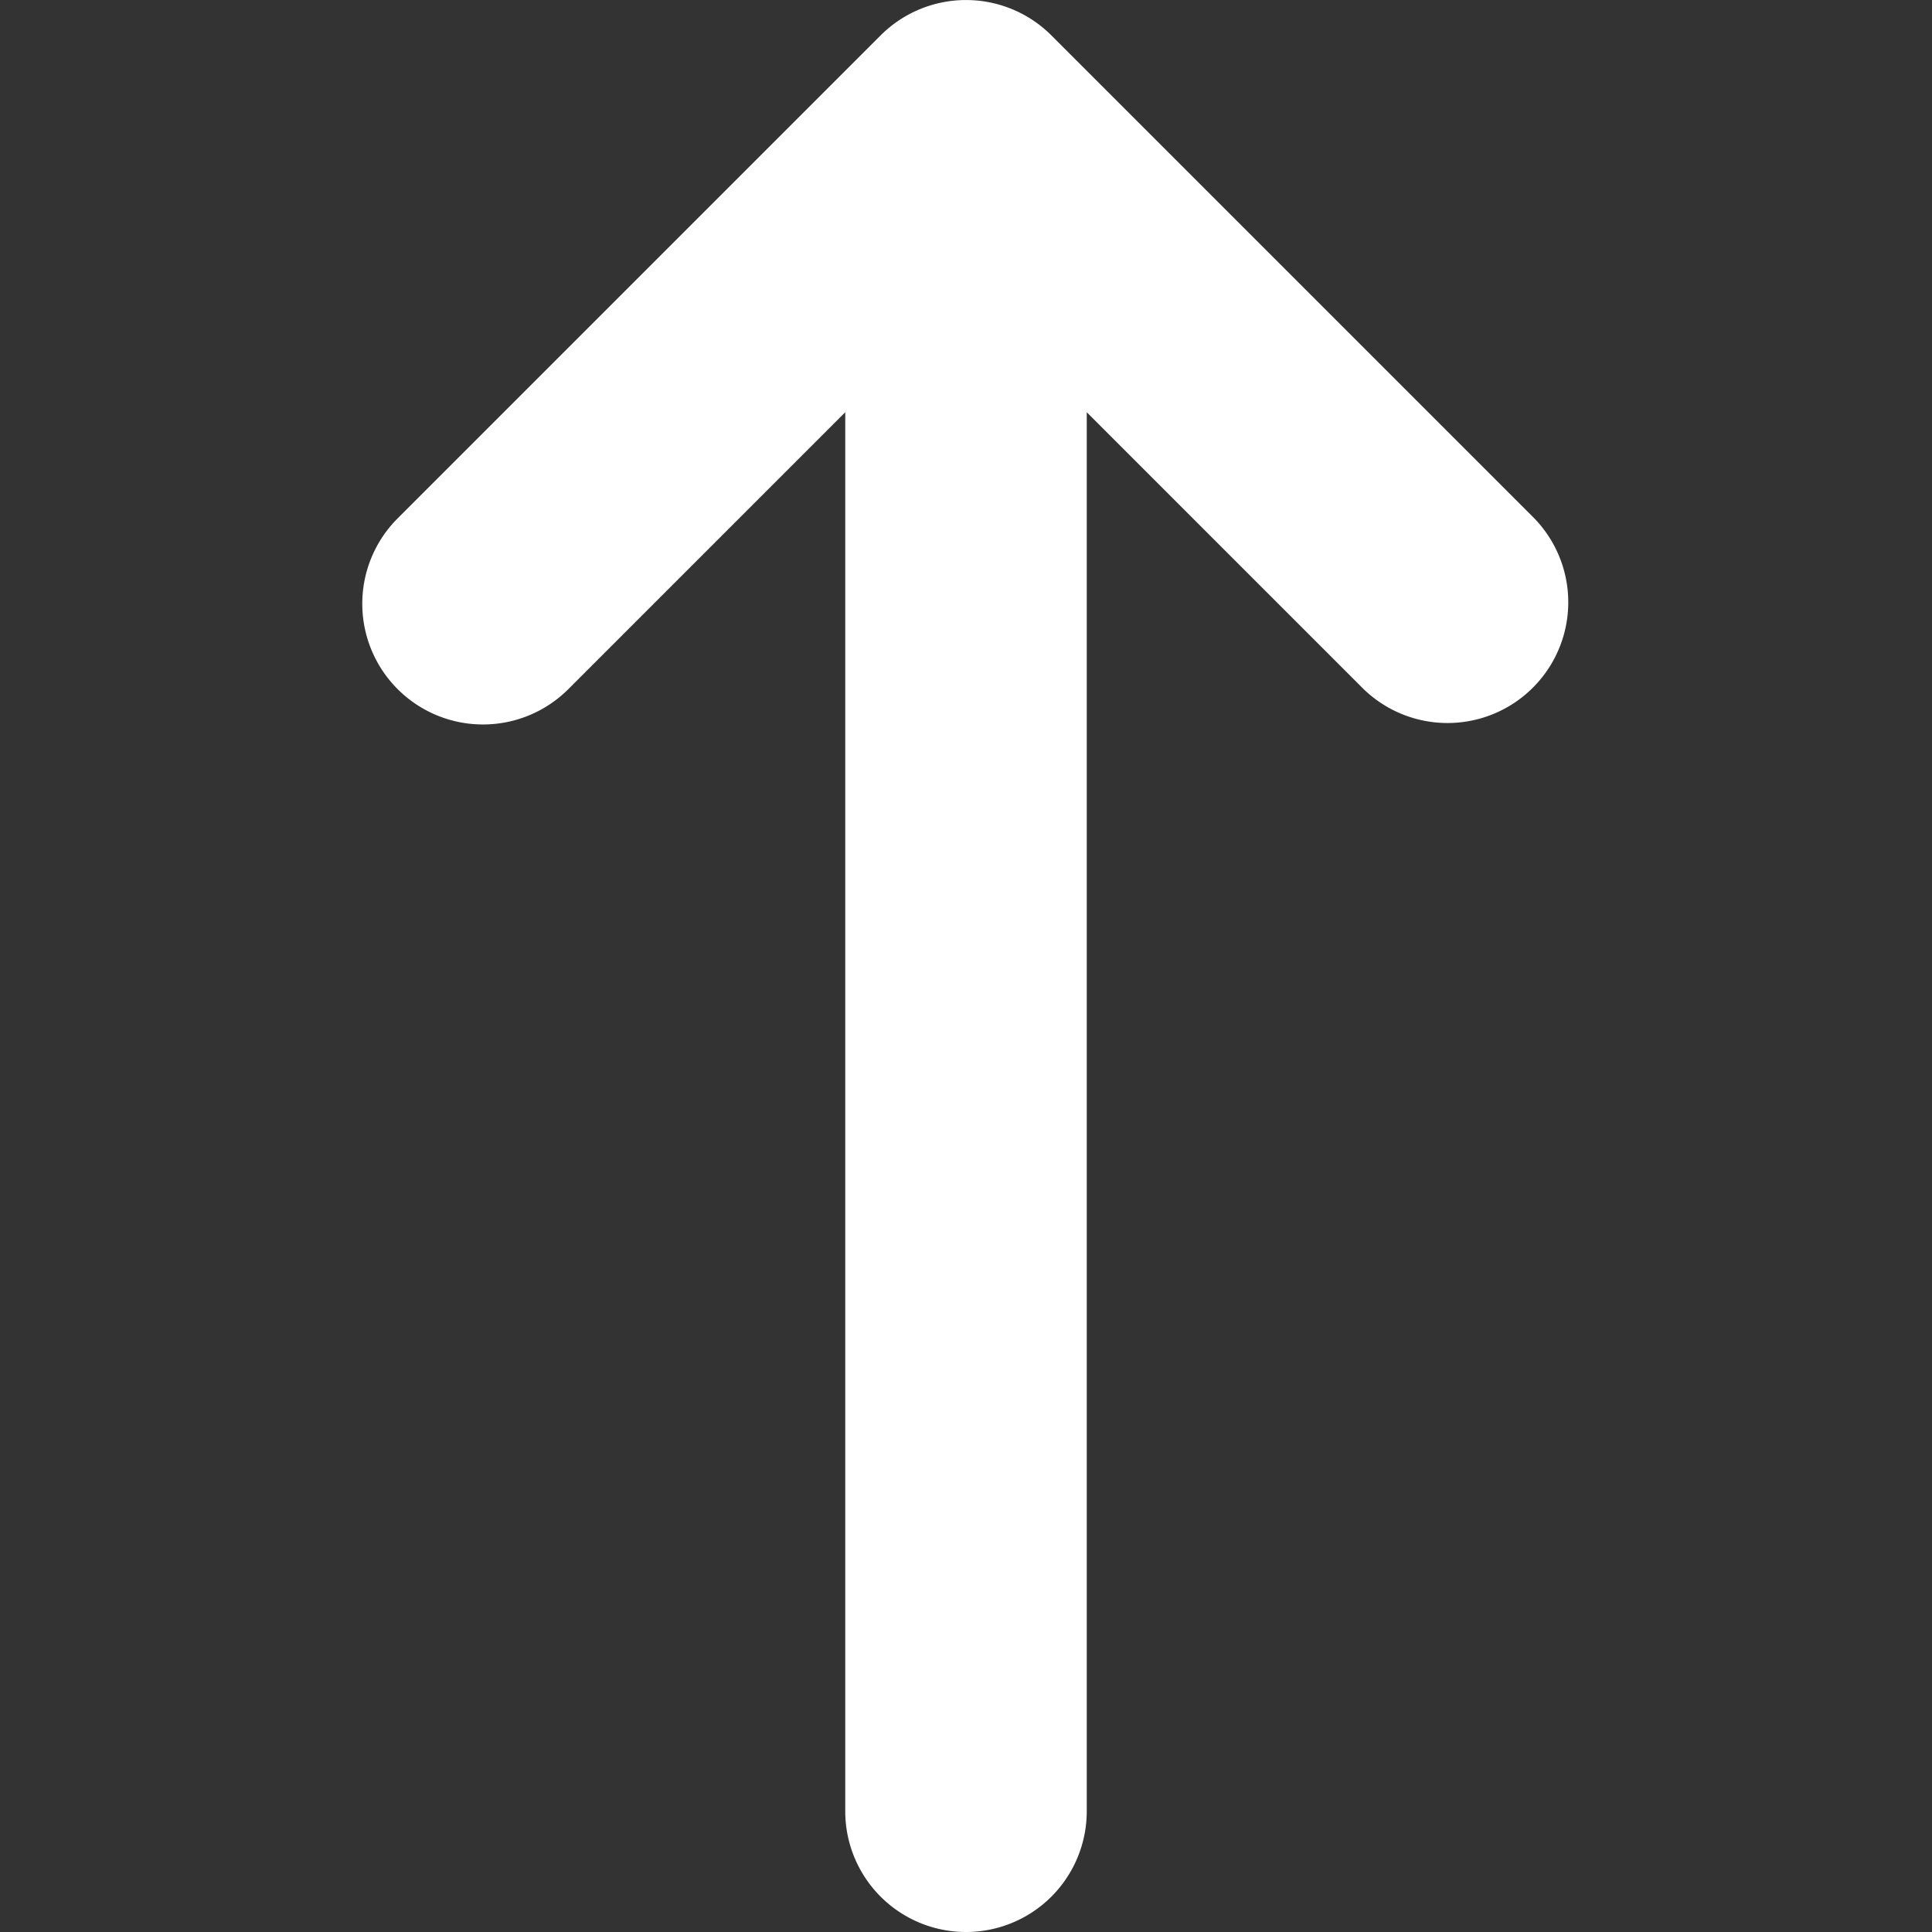 <?xml version="1.0" standalone="no"?><!DOCTYPE svg PUBLIC "-//W3C//DTD SVG 1.1//EN" "http://www.w3.org/Graphics/SVG/1.1/DTD/svg11.dtd"><svg t="1744609459717" class="icon" viewBox="0 0 1024 1024" version="1.1" xmlns="http://www.w3.org/2000/svg" p-id="8908" width="16" height="16" xmlns:xlink="http://www.w3.org/1999/xlink"><rect x="0" y="0" width="1024" height="1024" fill="#333333" stroke="none"/><path d="M210.752 365.248a64 64 0 0 1 0-90.496l256-256a64 64 0 0 1 90.496 0l256 256a64 64 0 0 1-90.496 90.496L576 218.496V960a64 64 0 1 1-128 0V218.496L301.248 365.248a64 64 0 0 1-90.496 0z" p-id="8909" fill="#ffffff"></path></svg>